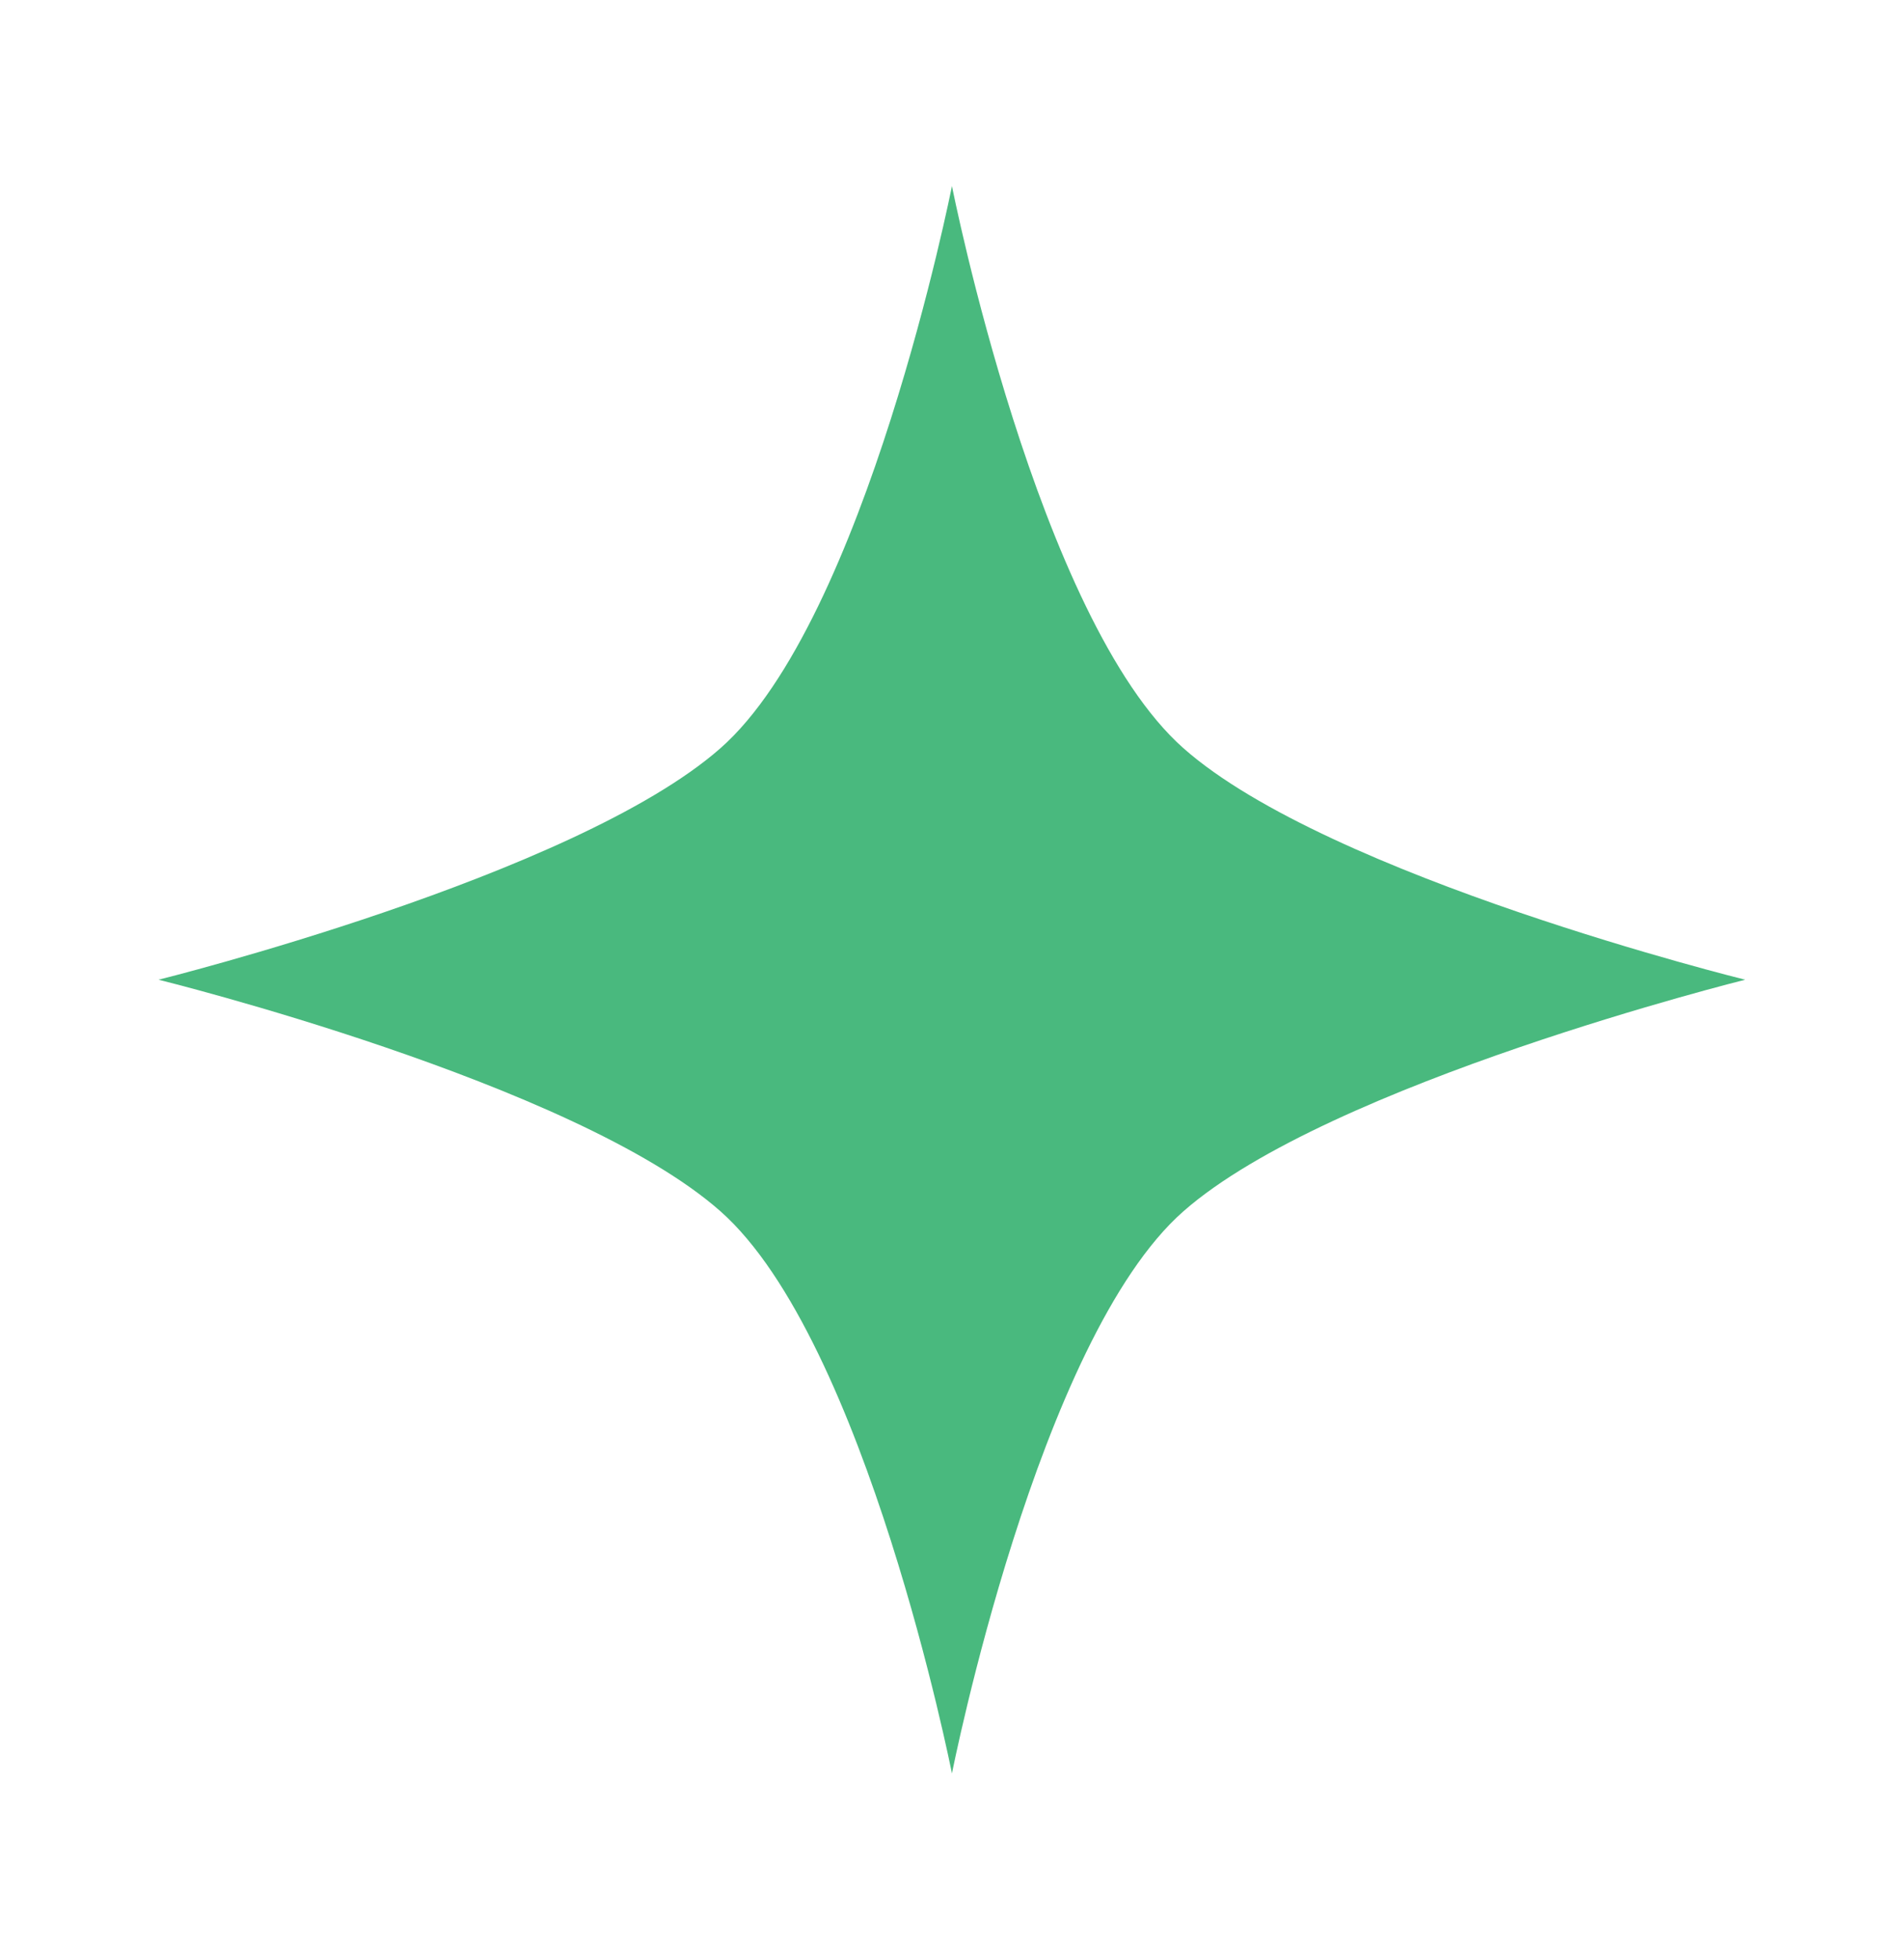 <svg width="35" height="36" viewBox="0 0 35 36" fill="none" xmlns="http://www.w3.org/2000/svg">
<path d="M21.754 13.747C19.074 11.377 17.499 3.418 17.499 3.418C17.499 3.418 15.921 11.392 13.244 13.747C10.567 16.102 2.914 18.001 2.914 18.001C2.914 18.001 10.564 19.887 13.244 22.256C15.924 24.625 17.499 32.585 17.499 32.585C17.499 32.585 19.074 24.611 21.754 22.256C24.434 19.901 32.081 18.001 32.081 18.001C32.081 18.001 24.431 16.116 21.754 13.747Z" fill="#49B97E"/>
</svg>
